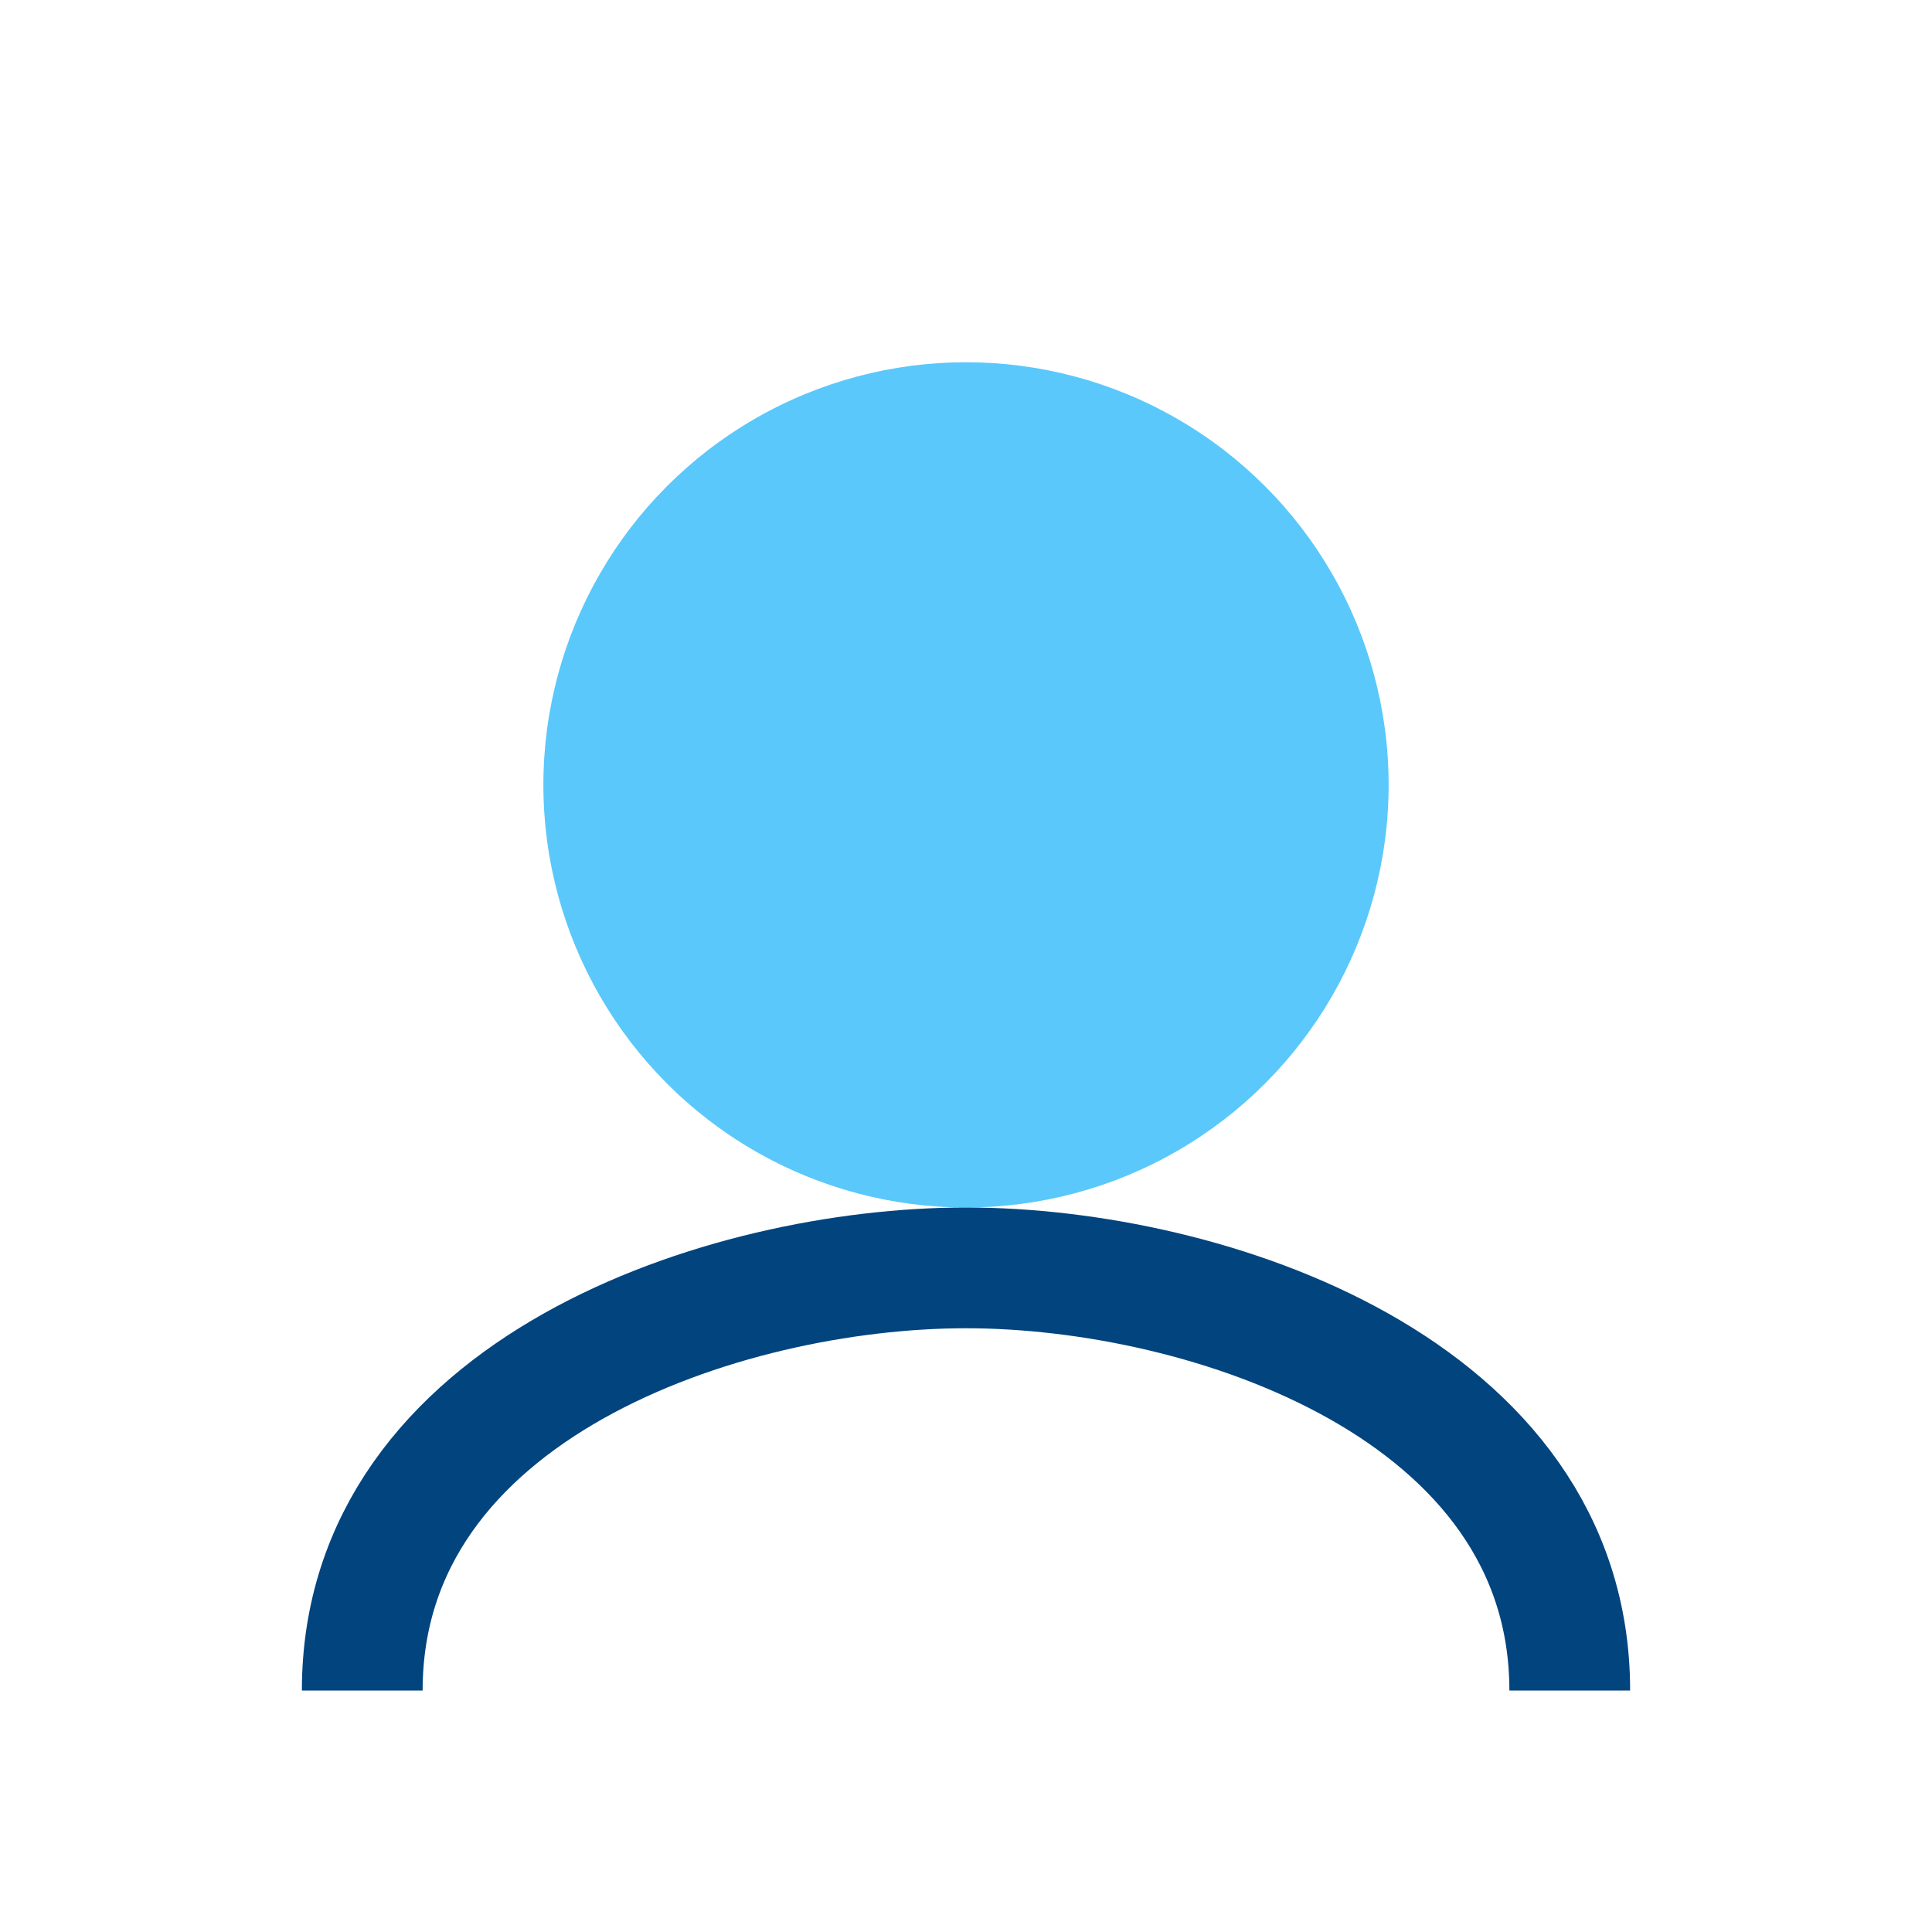 <?xml version="1.0" encoding="UTF-8"?>
<svg xmlns="http://www.w3.org/2000/svg" width="32" height="32" viewBox="0 0 32 32"><circle cx="16" cy="13" r="7" fill="#5AC8FA"/><path d="M6 28c0-5 6-7 10-7s10 2 10 7" fill="none" stroke="#01447E" stroke-width="2"/></svg>